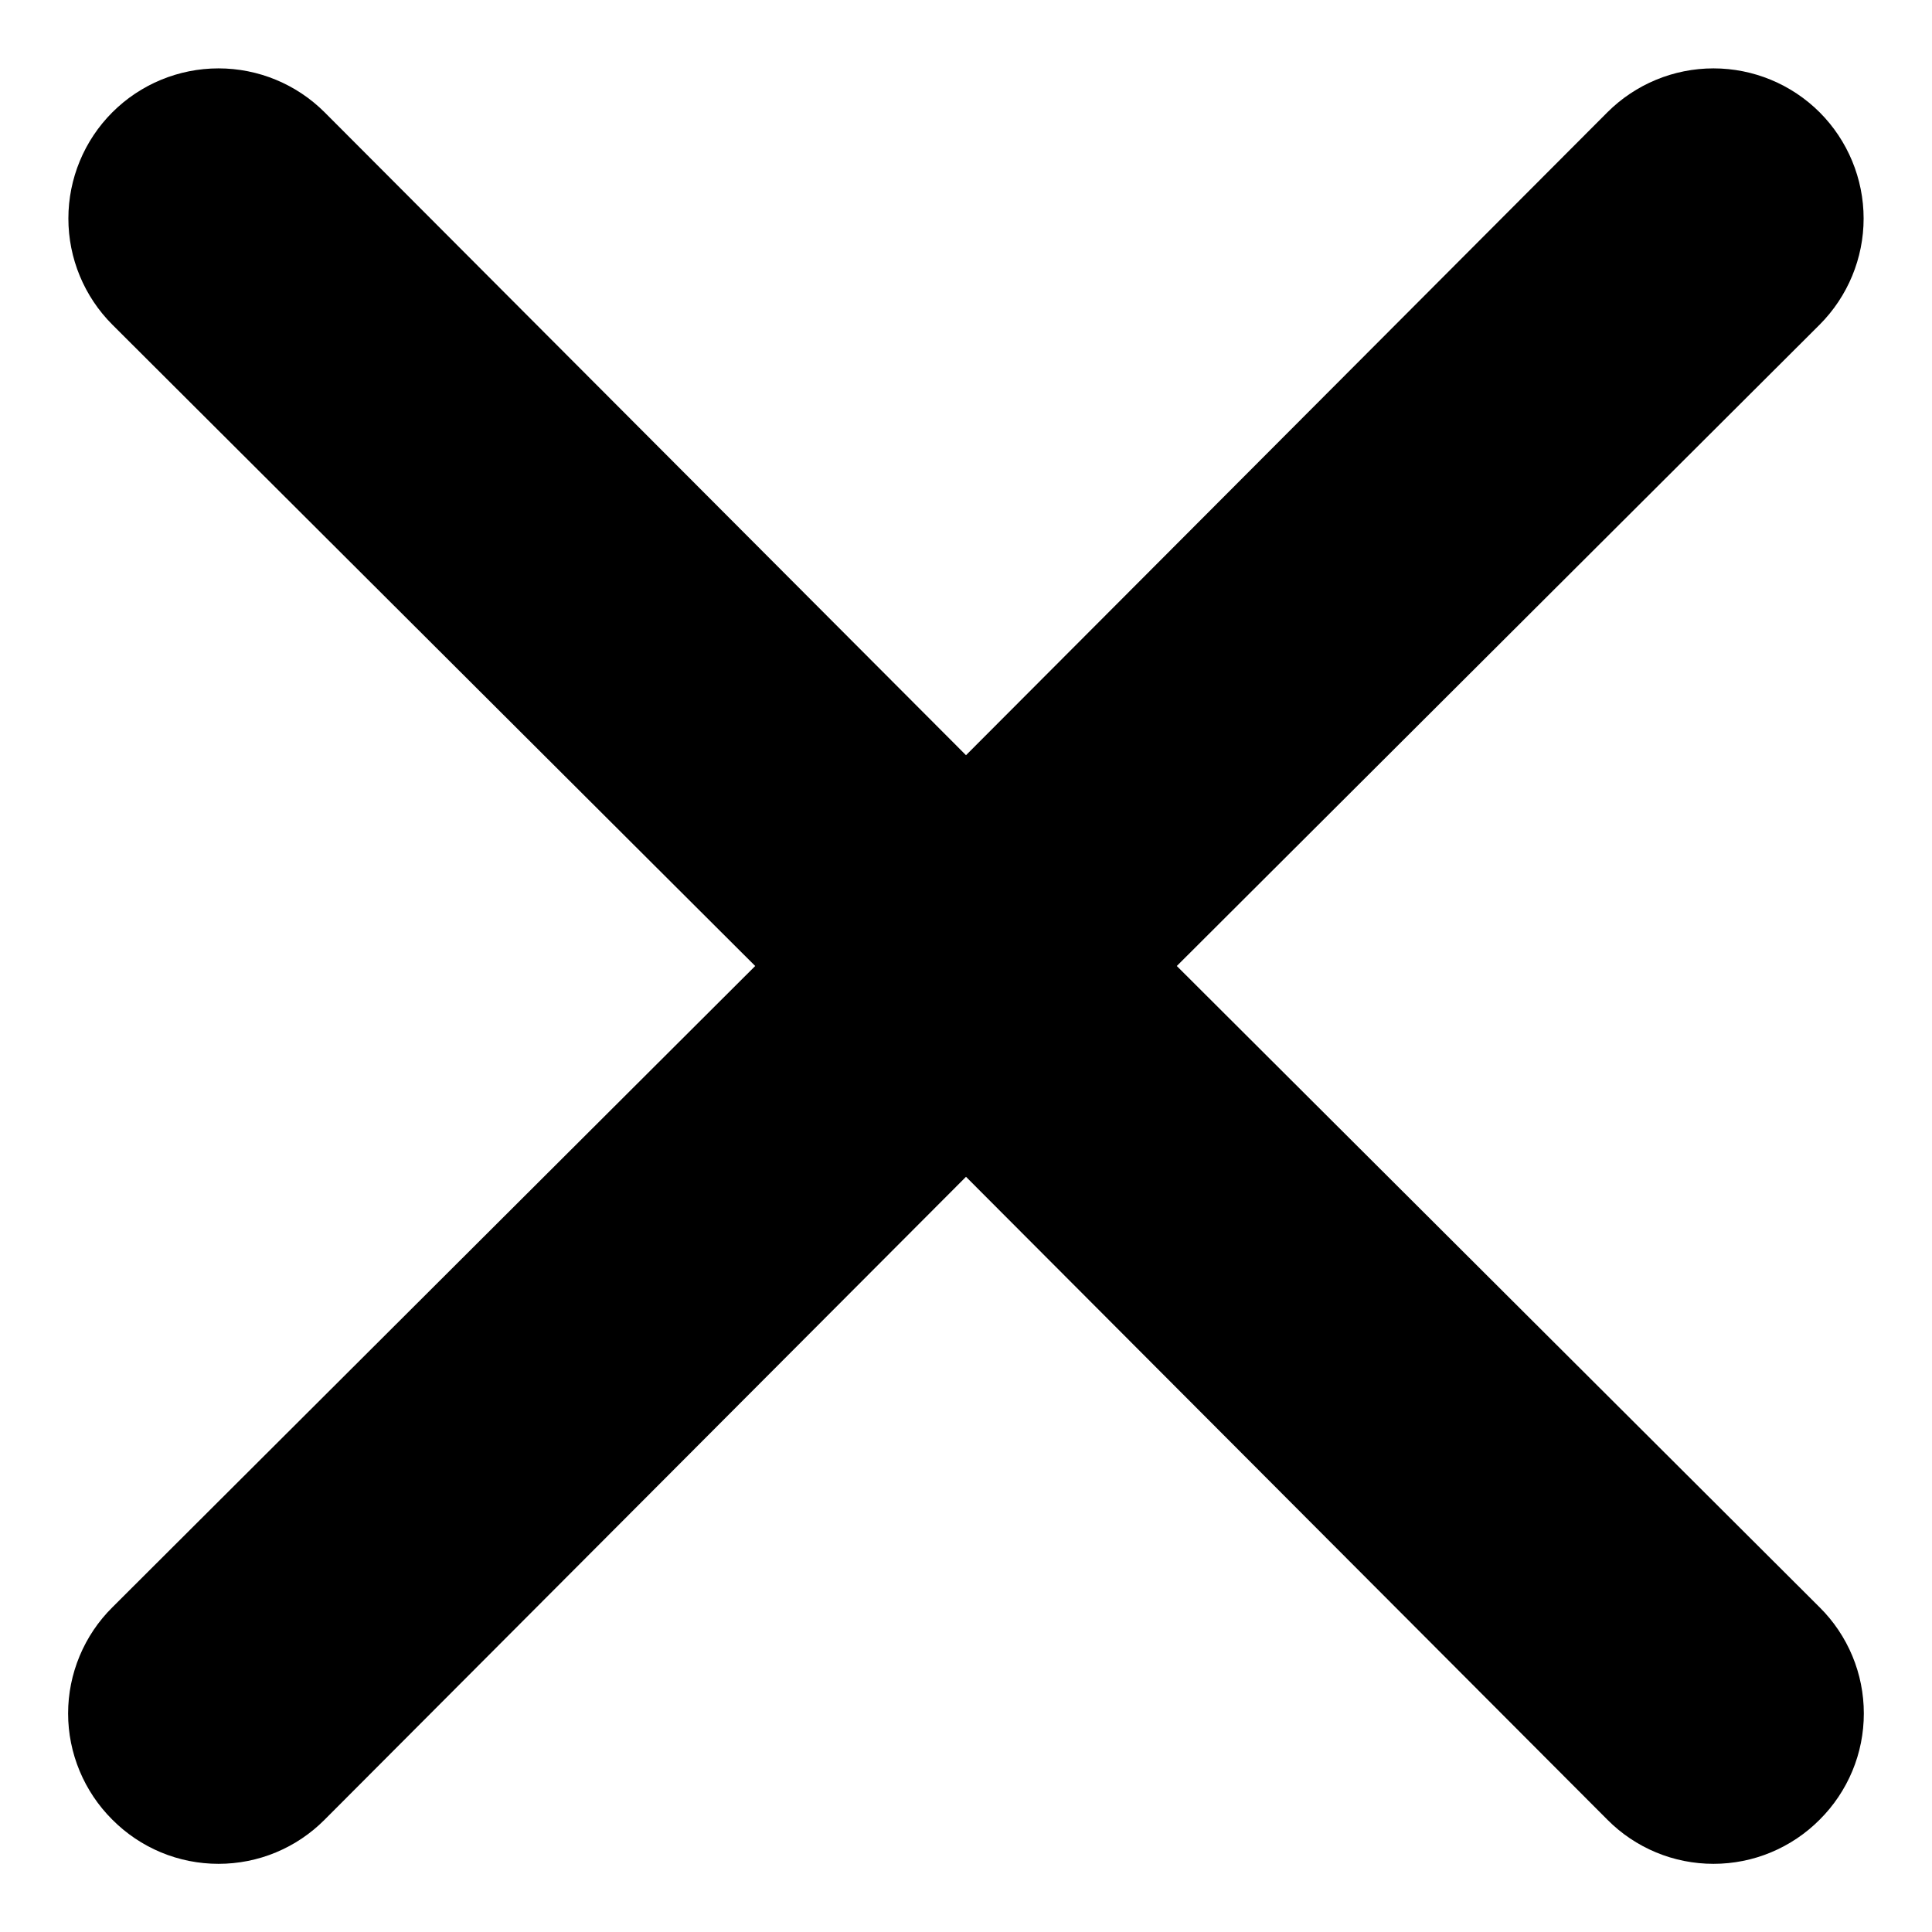 <svg width="28" height="28" viewBox="0 0 28 28" fill="none" xmlns="http://www.w3.org/2000/svg">
<path d="M17.055 14L26.372 4.705C26.779 4.297 27.009 3.743 27.009 3.167C27.009 2.59 26.779 2.036 26.372 1.628C25.963 1.22 25.41 0.991 24.833 0.991C24.256 0.991 23.703 1.22 23.295 1.628L14 10.945L4.705 1.628C4.297 1.22 3.744 0.991 3.167 0.991C2.59 0.991 2.036 1.22 1.628 1.628C1.22 2.036 0.991 2.59 0.991 3.167C0.991 3.743 1.22 4.297 1.628 4.705L10.945 14L1.628 23.295C1.425 23.496 1.264 23.736 1.154 24C1.044 24.264 0.987 24.547 0.987 24.833C0.987 25.119 1.044 25.402 1.154 25.666C1.264 25.93 1.425 26.17 1.628 26.372C1.83 26.575 2.069 26.736 2.333 26.846C2.597 26.956 2.881 27.012 3.167 27.012C3.453 27.012 3.736 26.956 4 26.846C4.264 26.736 4.503 26.575 4.705 26.372L14 17.055L23.295 26.372C23.496 26.575 23.736 26.736 24 26.846C24.264 26.956 24.547 27.012 24.833 27.012C25.119 27.012 25.402 26.956 25.666 26.846C25.93 26.736 26.17 26.575 26.372 26.372C26.575 26.17 26.736 25.93 26.846 25.666C26.956 25.402 27.012 25.119 27.012 24.833C27.012 24.547 26.956 24.264 26.846 24C26.736 23.736 26.575 23.496 26.372 23.295L17.055 14Z" fill="black"/>
</svg>
